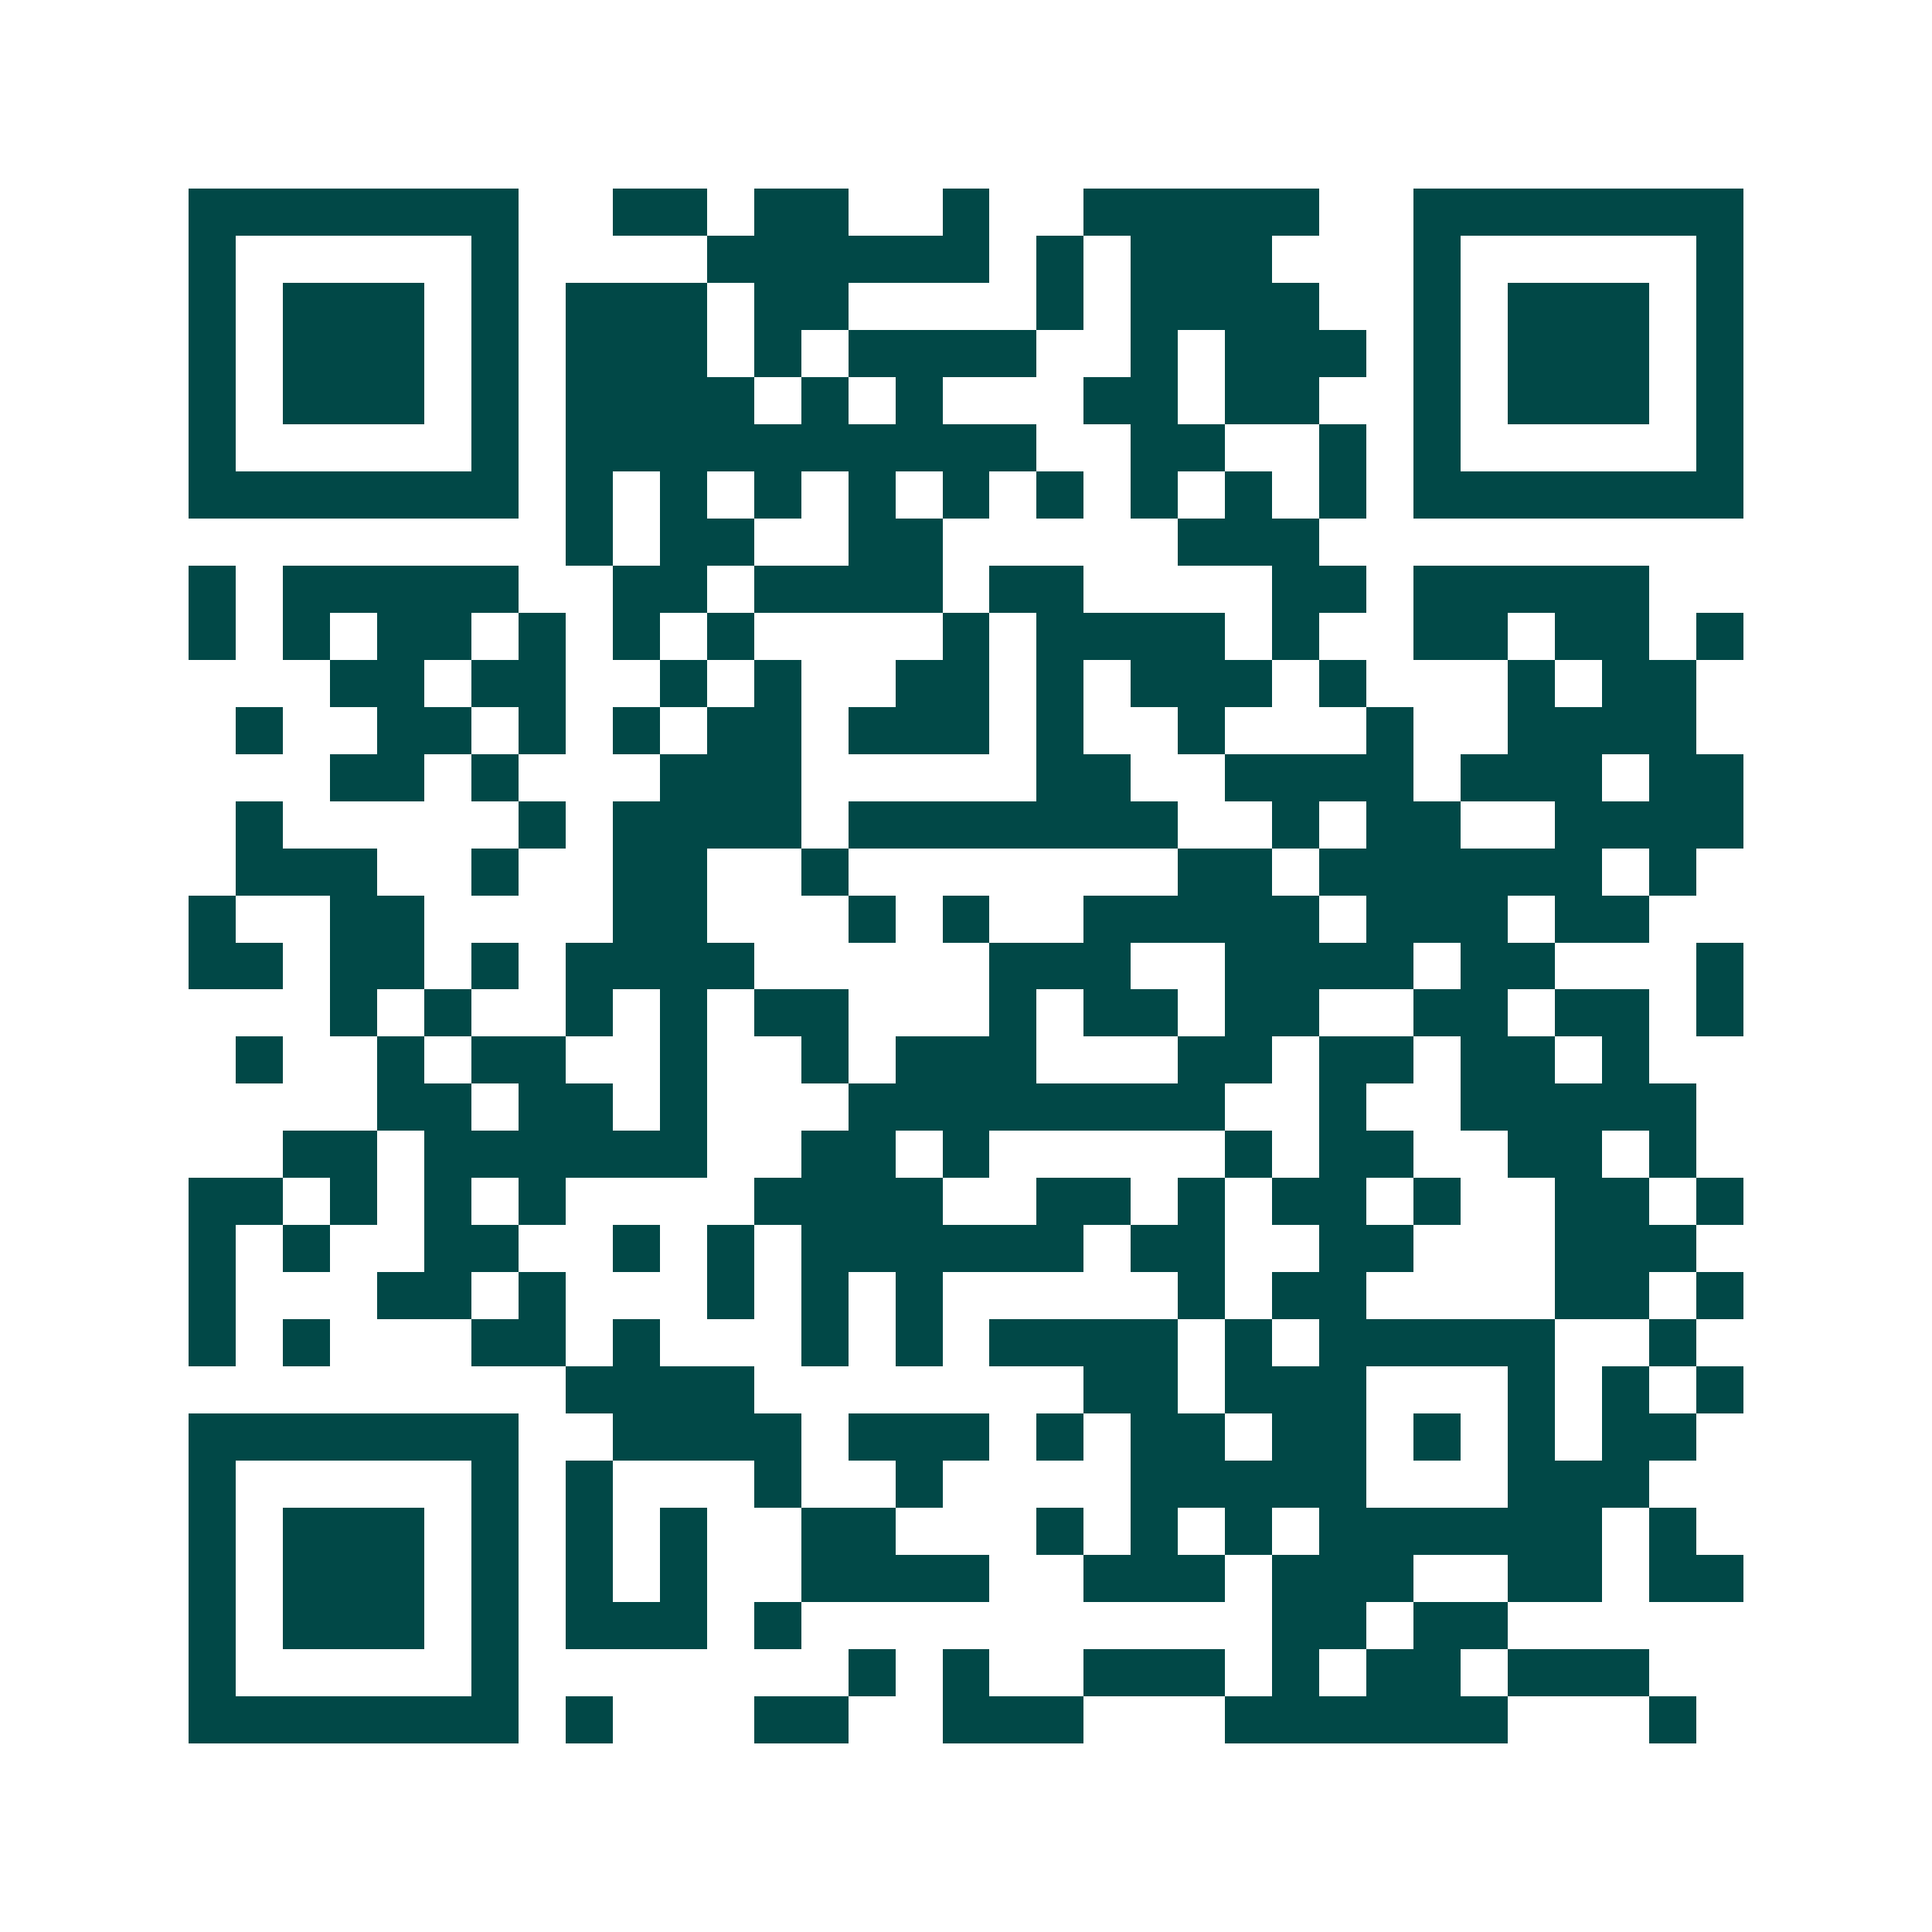 <svg xmlns="http://www.w3.org/2000/svg" width="200" height="200" viewBox="0 0 41 41" shape-rendering="crispEdges"><path fill="#ffffff" d="M0 0h41v41H0z"/><path stroke="#014847" d="M4 4.5h7m2 0h2m1 0h2m2 0h1m2 0h5m2 0h7M4 5.5h1m5 0h1m4 0h6m1 0h1m1 0h3m3 0h1m5 0h1M4 6.5h1m1 0h3m1 0h1m1 0h3m1 0h2m4 0h1m1 0h4m2 0h1m1 0h3m1 0h1M4 7.5h1m1 0h3m1 0h1m1 0h3m1 0h1m1 0h4m2 0h1m1 0h3m1 0h1m1 0h3m1 0h1M4 8.5h1m1 0h3m1 0h1m1 0h4m1 0h1m1 0h1m3 0h2m1 0h2m2 0h1m1 0h3m1 0h1M4 9.5h1m5 0h1m1 0h10m2 0h2m2 0h1m1 0h1m5 0h1M4 10.5h7m1 0h1m1 0h1m1 0h1m1 0h1m1 0h1m1 0h1m1 0h1m1 0h1m1 0h1m1 0h7M12 11.5h1m1 0h2m2 0h2m5 0h3M4 12.5h1m1 0h5m2 0h2m1 0h4m1 0h2m4 0h2m1 0h5M4 13.5h1m1 0h1m1 0h2m1 0h1m1 0h1m1 0h1m4 0h1m1 0h4m1 0h1m2 0h2m1 0h2m1 0h1M7 14.5h2m1 0h2m2 0h1m1 0h1m2 0h2m1 0h1m1 0h3m1 0h1m3 0h1m1 0h2M5 15.5h1m2 0h2m1 0h1m1 0h1m1 0h2m1 0h3m1 0h1m2 0h1m3 0h1m2 0h4M7 16.5h2m1 0h1m3 0h3m5 0h2m2 0h4m1 0h3m1 0h2M5 17.5h1m5 0h1m1 0h4m1 0h7m2 0h1m1 0h2m2 0h4M5 18.5h3m2 0h1m2 0h2m2 0h1m7 0h2m1 0h6m1 0h1M4 19.5h1m2 0h2m4 0h2m3 0h1m1 0h1m2 0h5m1 0h3m1 0h2M4 20.5h2m1 0h2m1 0h1m1 0h4m5 0h3m2 0h4m1 0h2m3 0h1M7 21.5h1m1 0h1m2 0h1m1 0h1m1 0h2m3 0h1m1 0h2m1 0h2m2 0h2m1 0h2m1 0h1M5 22.5h1m2 0h1m1 0h2m2 0h1m2 0h1m1 0h3m3 0h2m1 0h2m1 0h2m1 0h1M8 23.5h2m1 0h2m1 0h1m3 0h8m2 0h1m2 0h5M6 24.5h2m1 0h6m2 0h2m1 0h1m5 0h1m1 0h2m2 0h2m1 0h1M4 25.5h2m1 0h1m1 0h1m1 0h1m4 0h4m2 0h2m1 0h1m1 0h2m1 0h1m2 0h2m1 0h1M4 26.5h1m1 0h1m2 0h2m2 0h1m1 0h1m1 0h6m1 0h2m2 0h2m3 0h3M4 27.5h1m3 0h2m1 0h1m3 0h1m1 0h1m1 0h1m5 0h1m1 0h2m4 0h2m1 0h1M4 28.5h1m1 0h1m3 0h2m1 0h1m3 0h1m1 0h1m1 0h4m1 0h1m1 0h5m2 0h1M12 29.5h4m7 0h2m1 0h3m3 0h1m1 0h1m1 0h1M4 30.5h7m2 0h4m1 0h3m1 0h1m1 0h2m1 0h2m1 0h1m1 0h1m1 0h2M4 31.5h1m5 0h1m1 0h1m3 0h1m2 0h1m4 0h5m3 0h3M4 32.5h1m1 0h3m1 0h1m1 0h1m1 0h1m2 0h2m3 0h1m1 0h1m1 0h1m1 0h6m1 0h1M4 33.5h1m1 0h3m1 0h1m1 0h1m1 0h1m2 0h4m2 0h3m1 0h3m2 0h2m1 0h2M4 34.5h1m1 0h3m1 0h1m1 0h3m1 0h1m10 0h2m1 0h2M4 35.5h1m5 0h1m7 0h1m1 0h1m2 0h3m1 0h1m1 0h2m1 0h3M4 36.5h7m1 0h1m3 0h2m2 0h3m3 0h6m3 0h1"/></svg>
